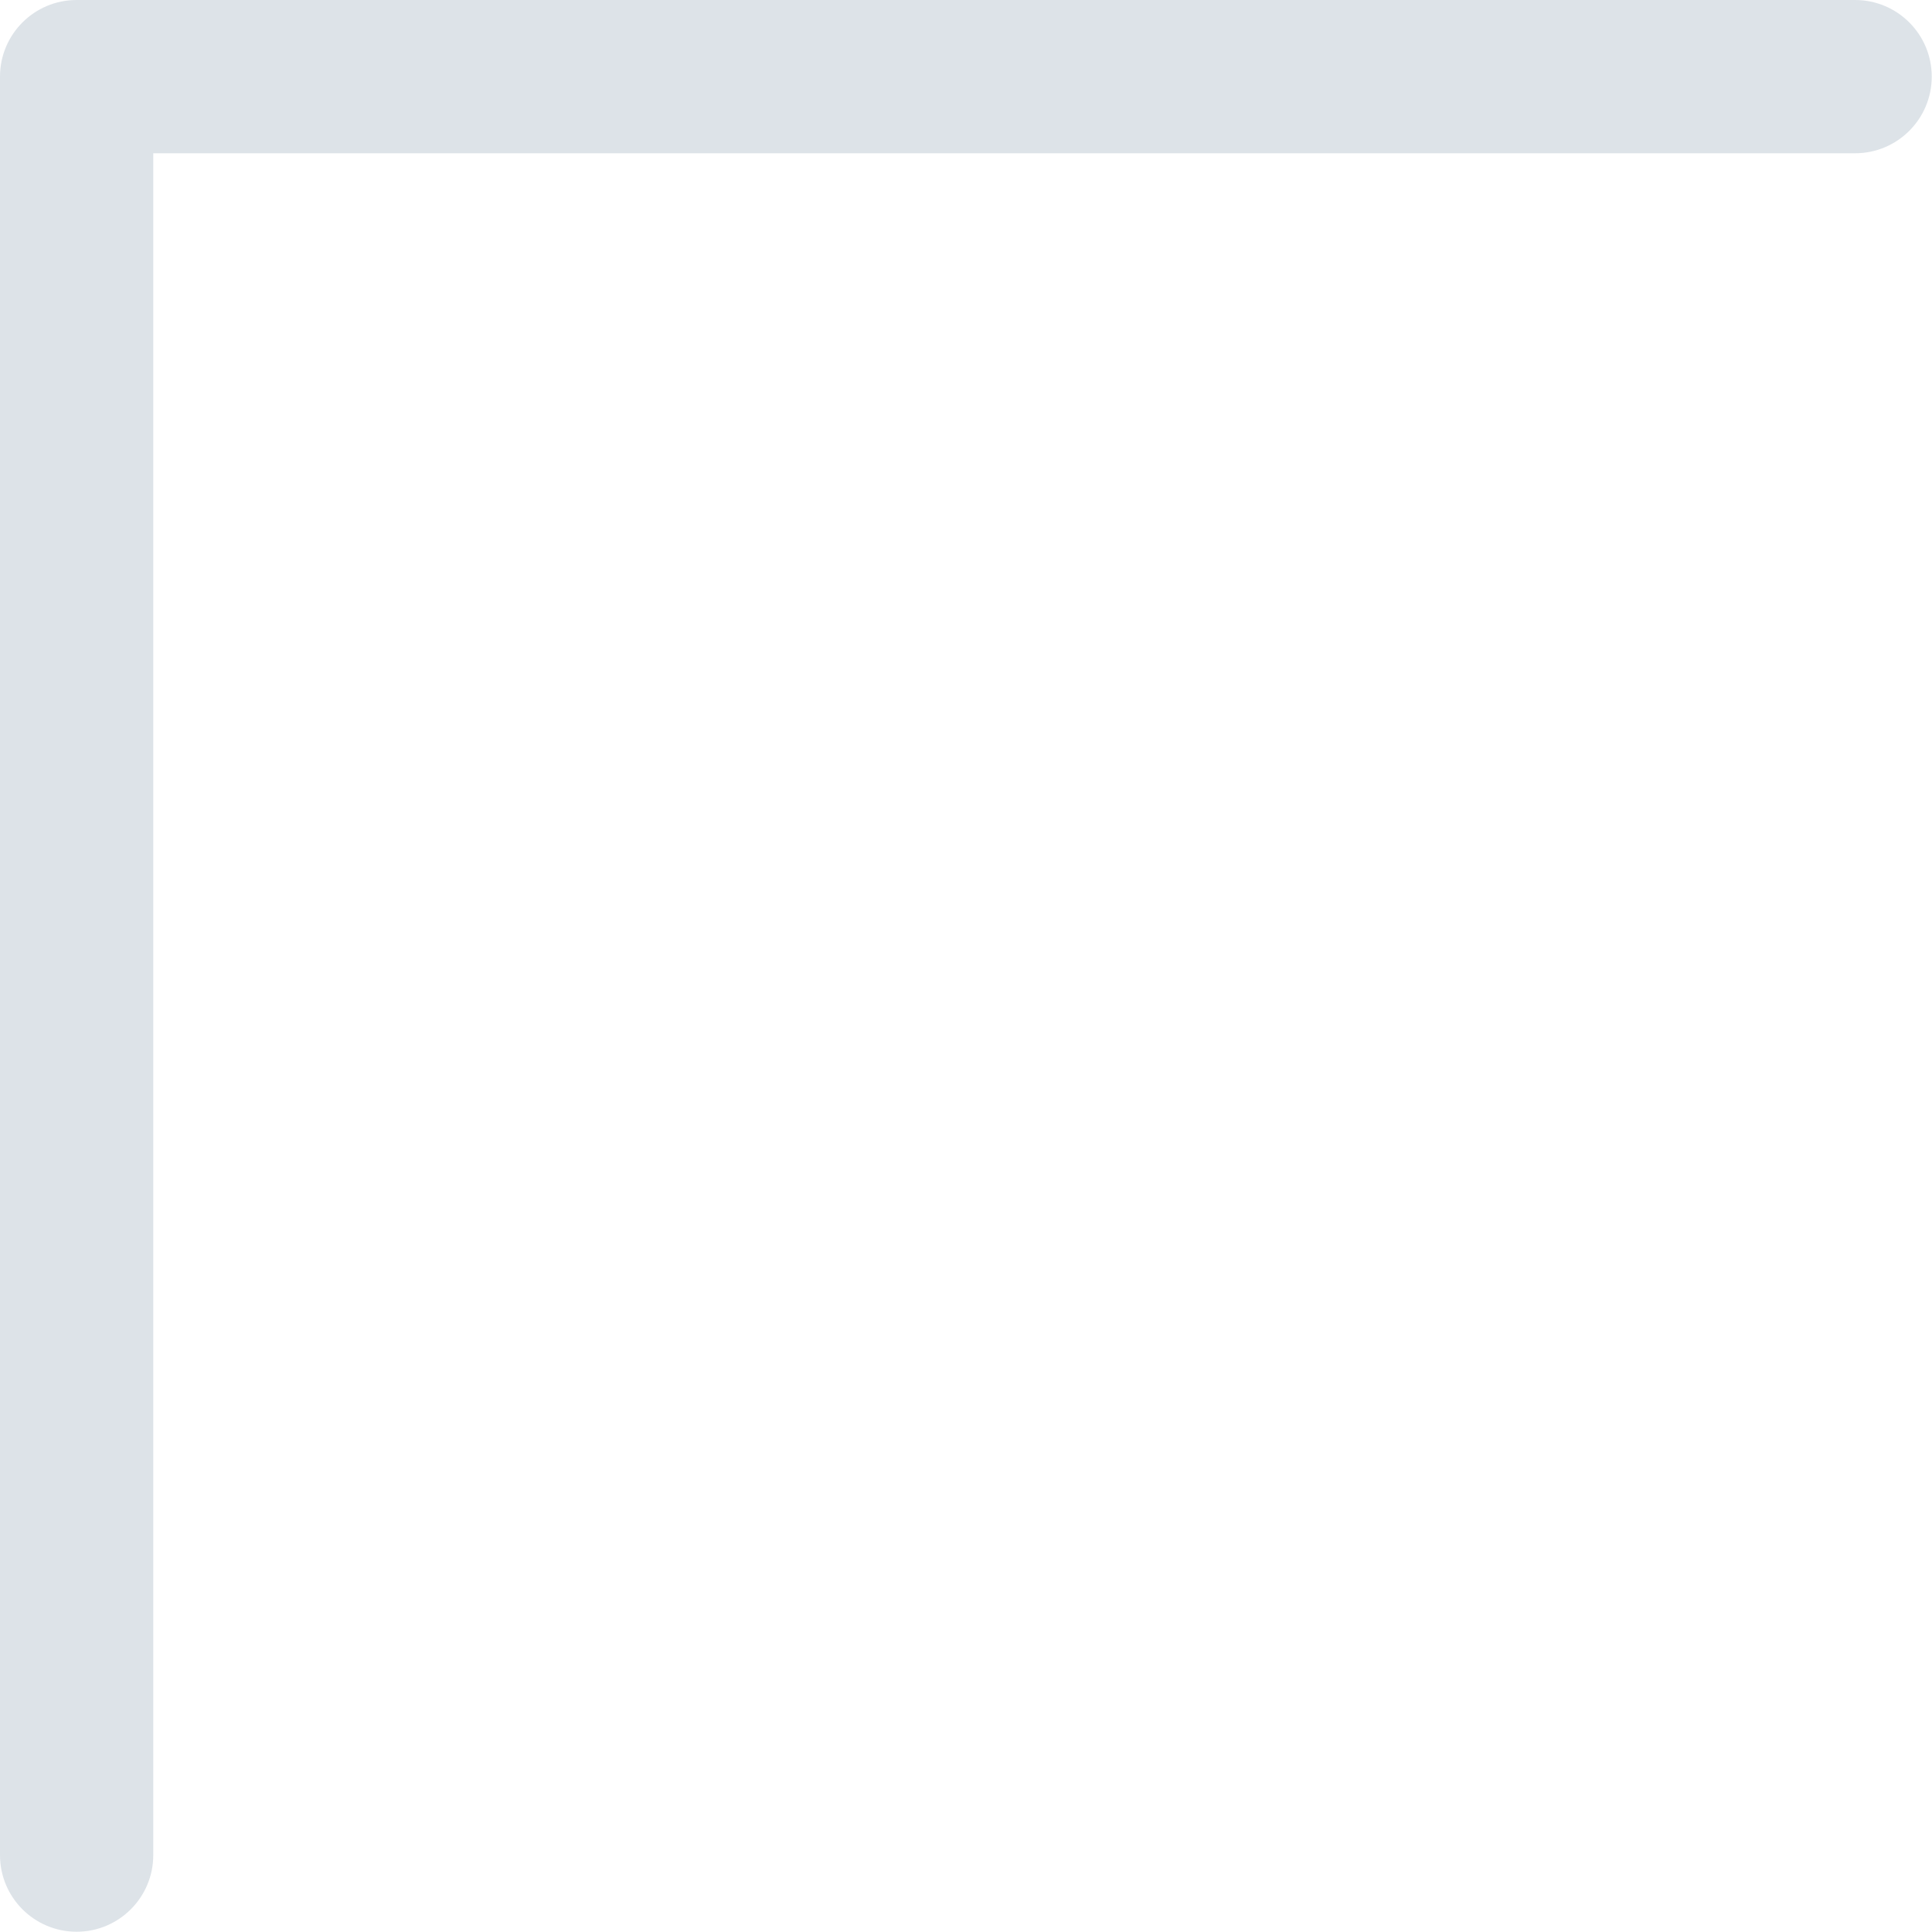 <?xml version="1.0" encoding="UTF-8" standalone="no"?>
<svg xmlns="http://www.w3.org/2000/svg" xmlns:xlink="http://www.w3.org/1999/xlink" xmlns:serif="http://www.serif.com/" width="100%" height="100%" viewBox="0 0 52 52" version="1.1" xml:space="preserve" style="fill-rule:evenodd;clip-rule:evenodd;stroke-linejoin:round;stroke-miterlimit:2;">
  <path d="M2.062,51.993c-1.139,0 -2.062,-0.924 -2.062,-2.062l0,-47.869c0,-1.138 0.923,-2.062 2.062,-2.062l47.868,-0c1.14,-0 2.063,0.924 2.063,2.062c-0,1.139 -0.923,2.063 -2.063,2.063l-45.805,-0l-0,45.806c-0,1.138 -0.924,2.062 -2.063,2.062Z" style="fill:#dde3e8;fill-rule:nonzero;"></path>
</svg>
